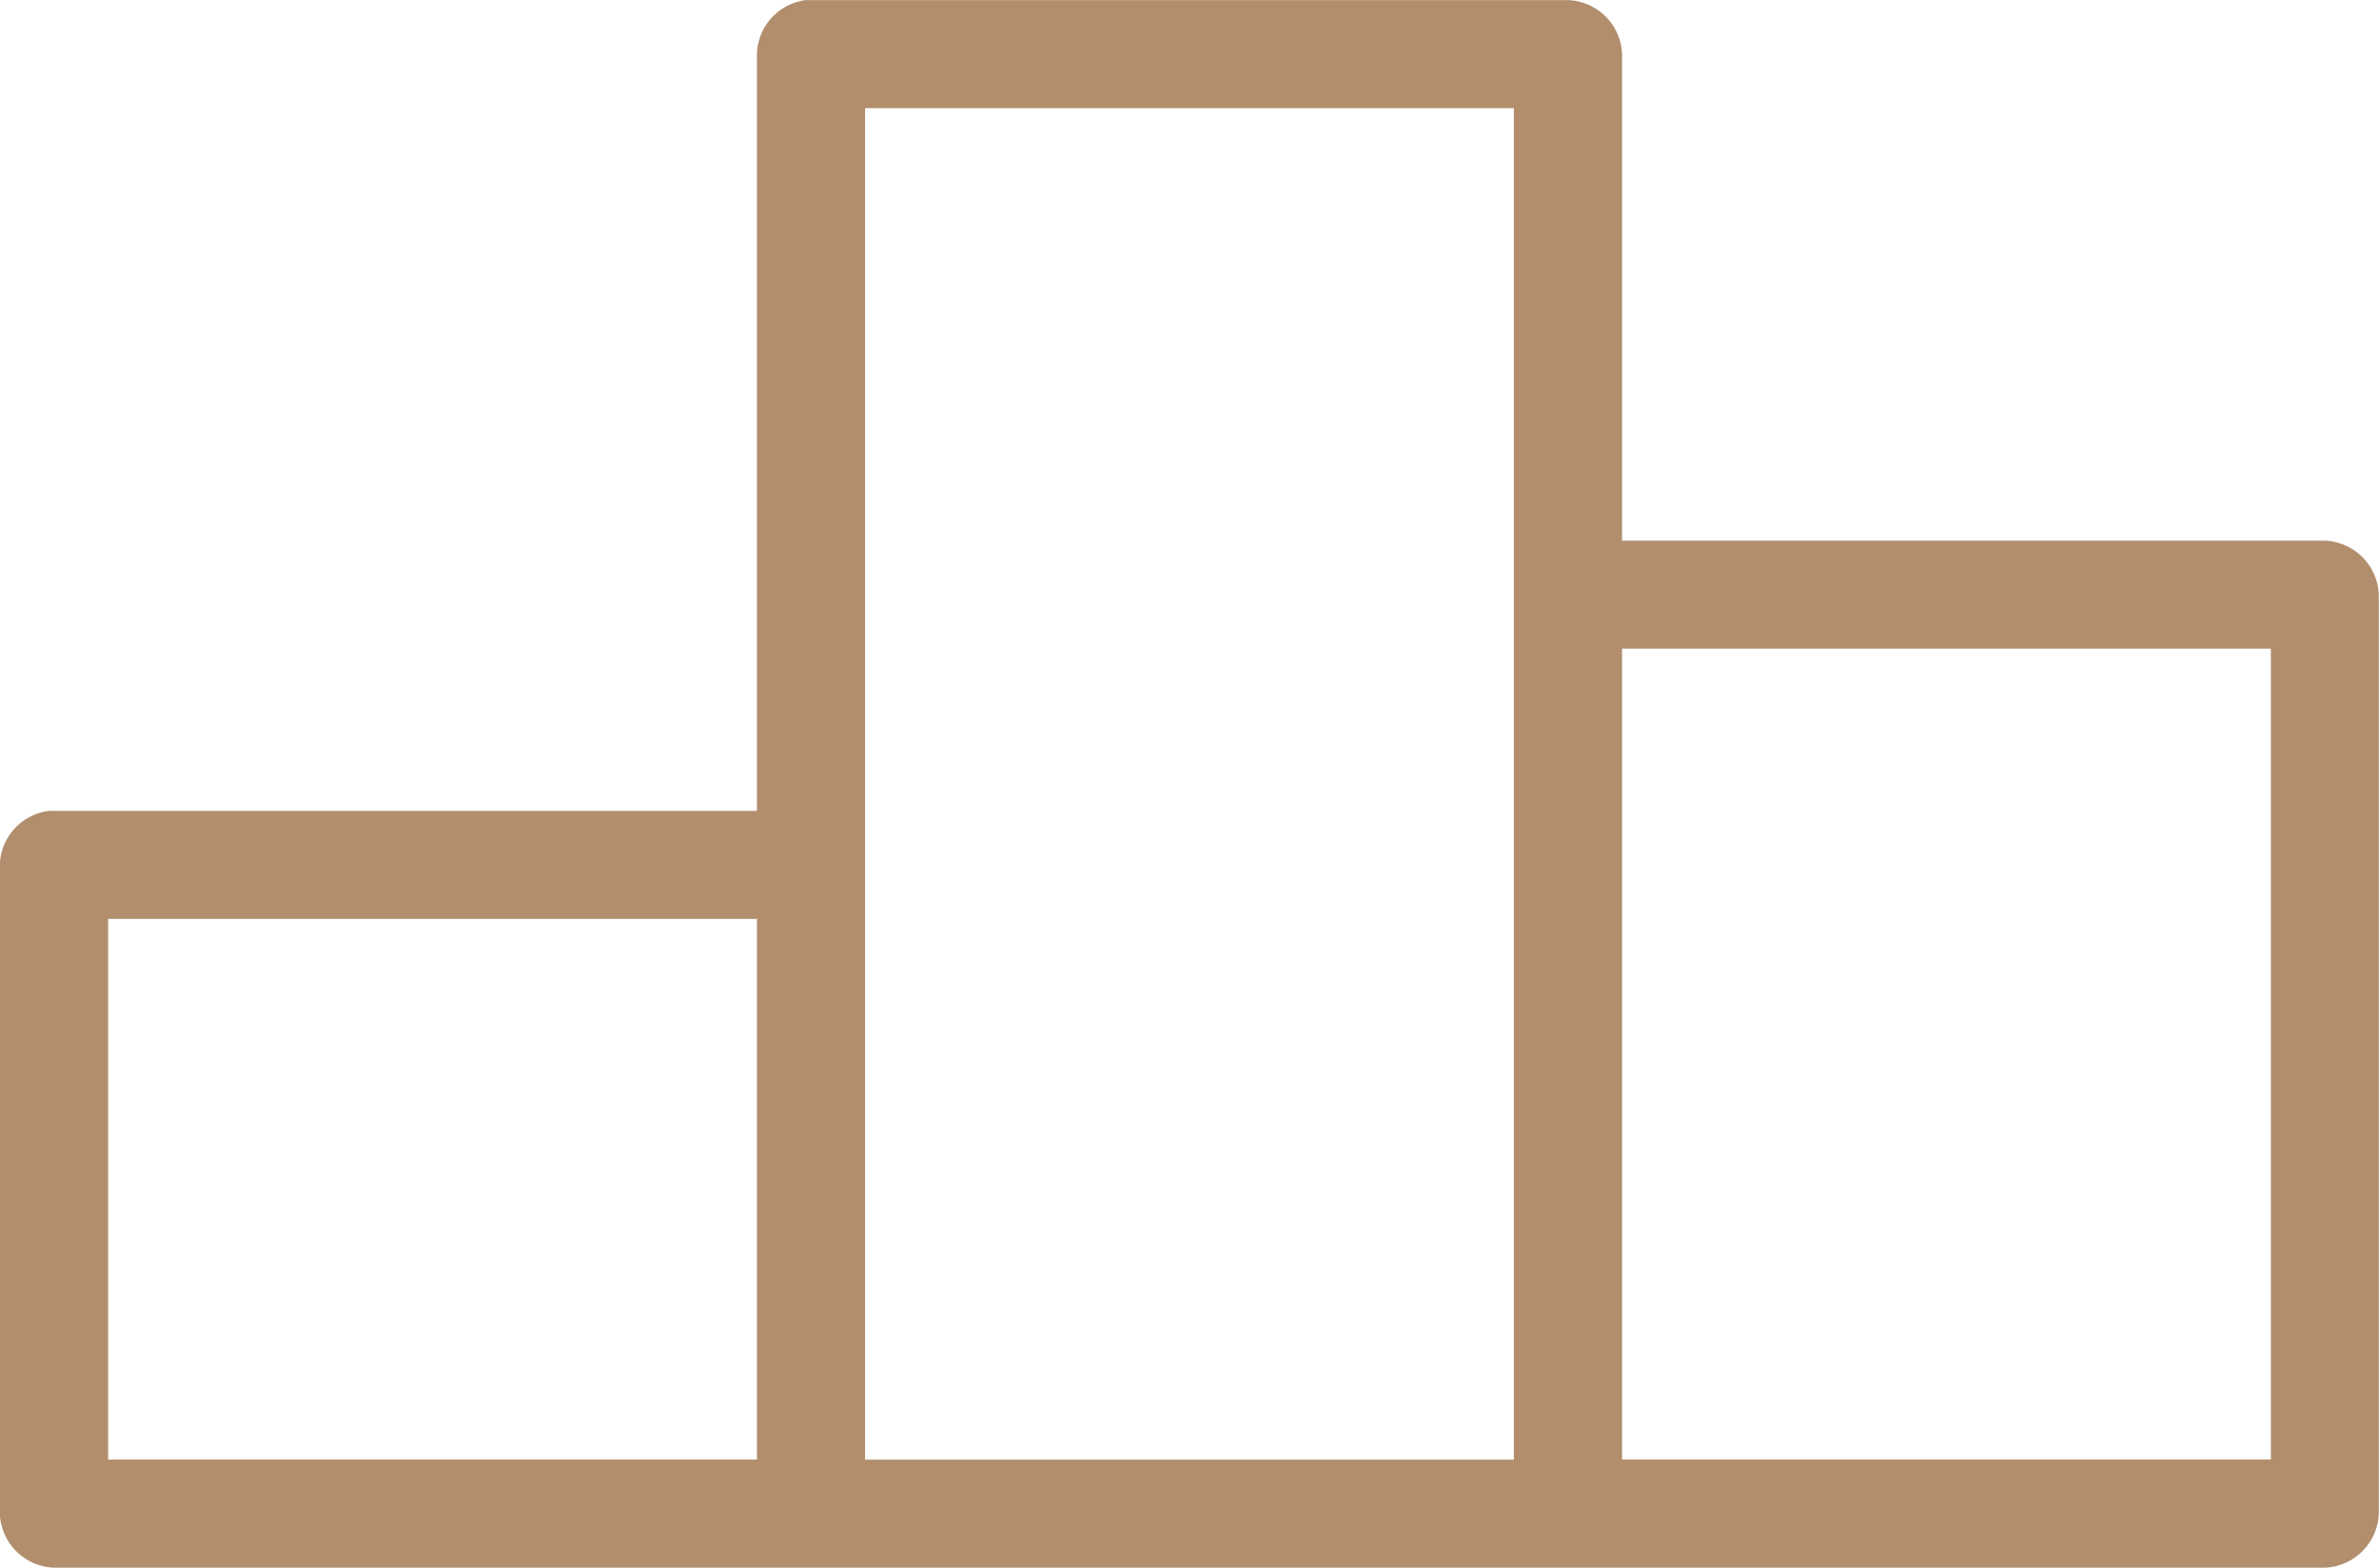 <svg xmlns="http://www.w3.org/2000/svg" width="45.516" height="30" viewBox="0 0 45.516 30">
  <path id="icon-meeting-platform" d="M119.019,117.589a1.071,1.071,0,0,0-.938,1.034v14.482H104.633a.873.873,0,0,0-.1,0,1.071,1.071,0,0,0-.937,1.034v12.413a1.075,1.075,0,0,0,1.034,1.034h43.447a1.075,1.075,0,0,0,1.034-1.034V128.968a1.075,1.075,0,0,0-1.034-1.034H134.633v-9.31a1.075,1.075,0,0,0-1.034-1.034H119.116c-.032,0-.065,0-.1,0Zm1.131,2.069h12.413v25.861H120.15ZM134.633,130h12.413v15.517H134.633Zm-28.965,5.172h12.413v10.345H105.668Z" transform="translate(-103.599 -117.588)" fill="#b28e6d"/>
</svg>
